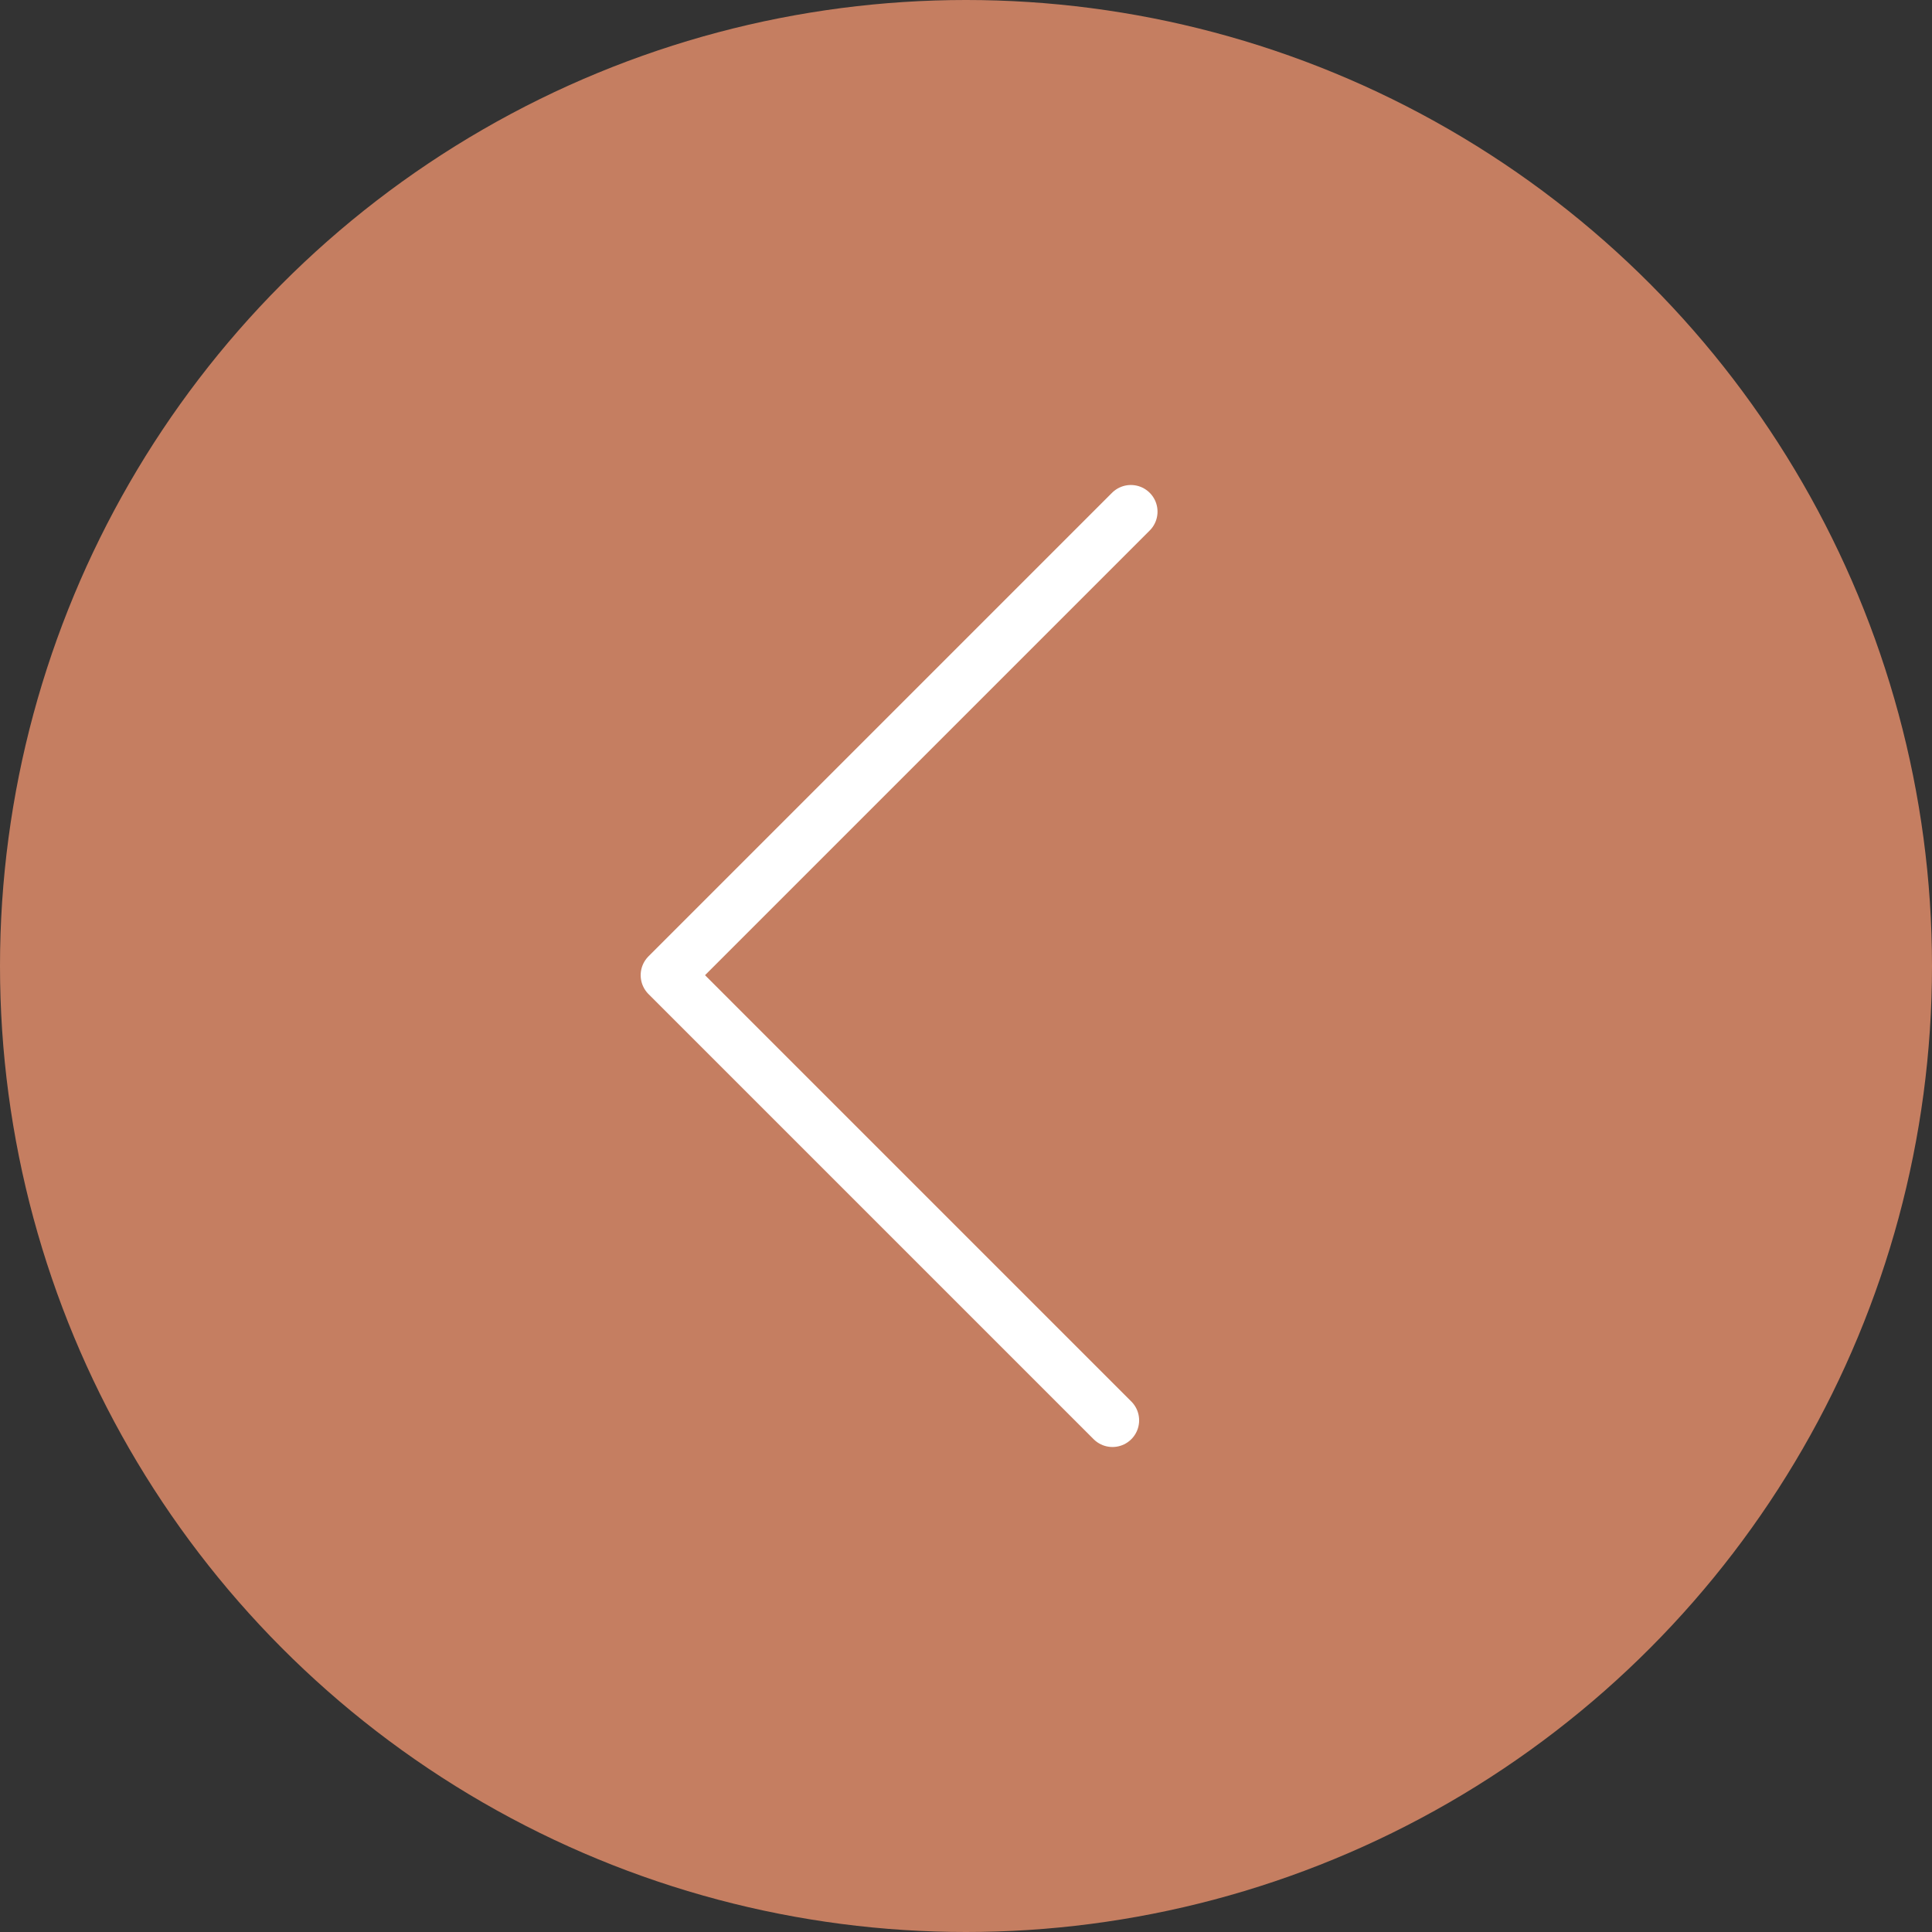 <?xml version="1.0" encoding="UTF-8"?> <svg xmlns="http://www.w3.org/2000/svg" id="_Слой_2" data-name="Слой 2" viewBox="0 0 144.96 144.96"><rect x="0" y="0" width="144.96" height="144.96" fill="#333333" stroke="none"/><defs><style> .cls-1 { fill: #c57e61; } .cls-2 { fill: none; stroke: #fff; stroke-linecap: round; stroke-linejoin: round; stroke-width: 4px; } </style></defs><g id="_Слой_1-2" data-name="Слой 1"><circle class="cls-1" cx="72.48" cy="72.48" r="72.48"></circle><polyline class="cls-2" points="84.85 38.39 50.07 73.17 83.47 106.57"></polyline></g></svg> 